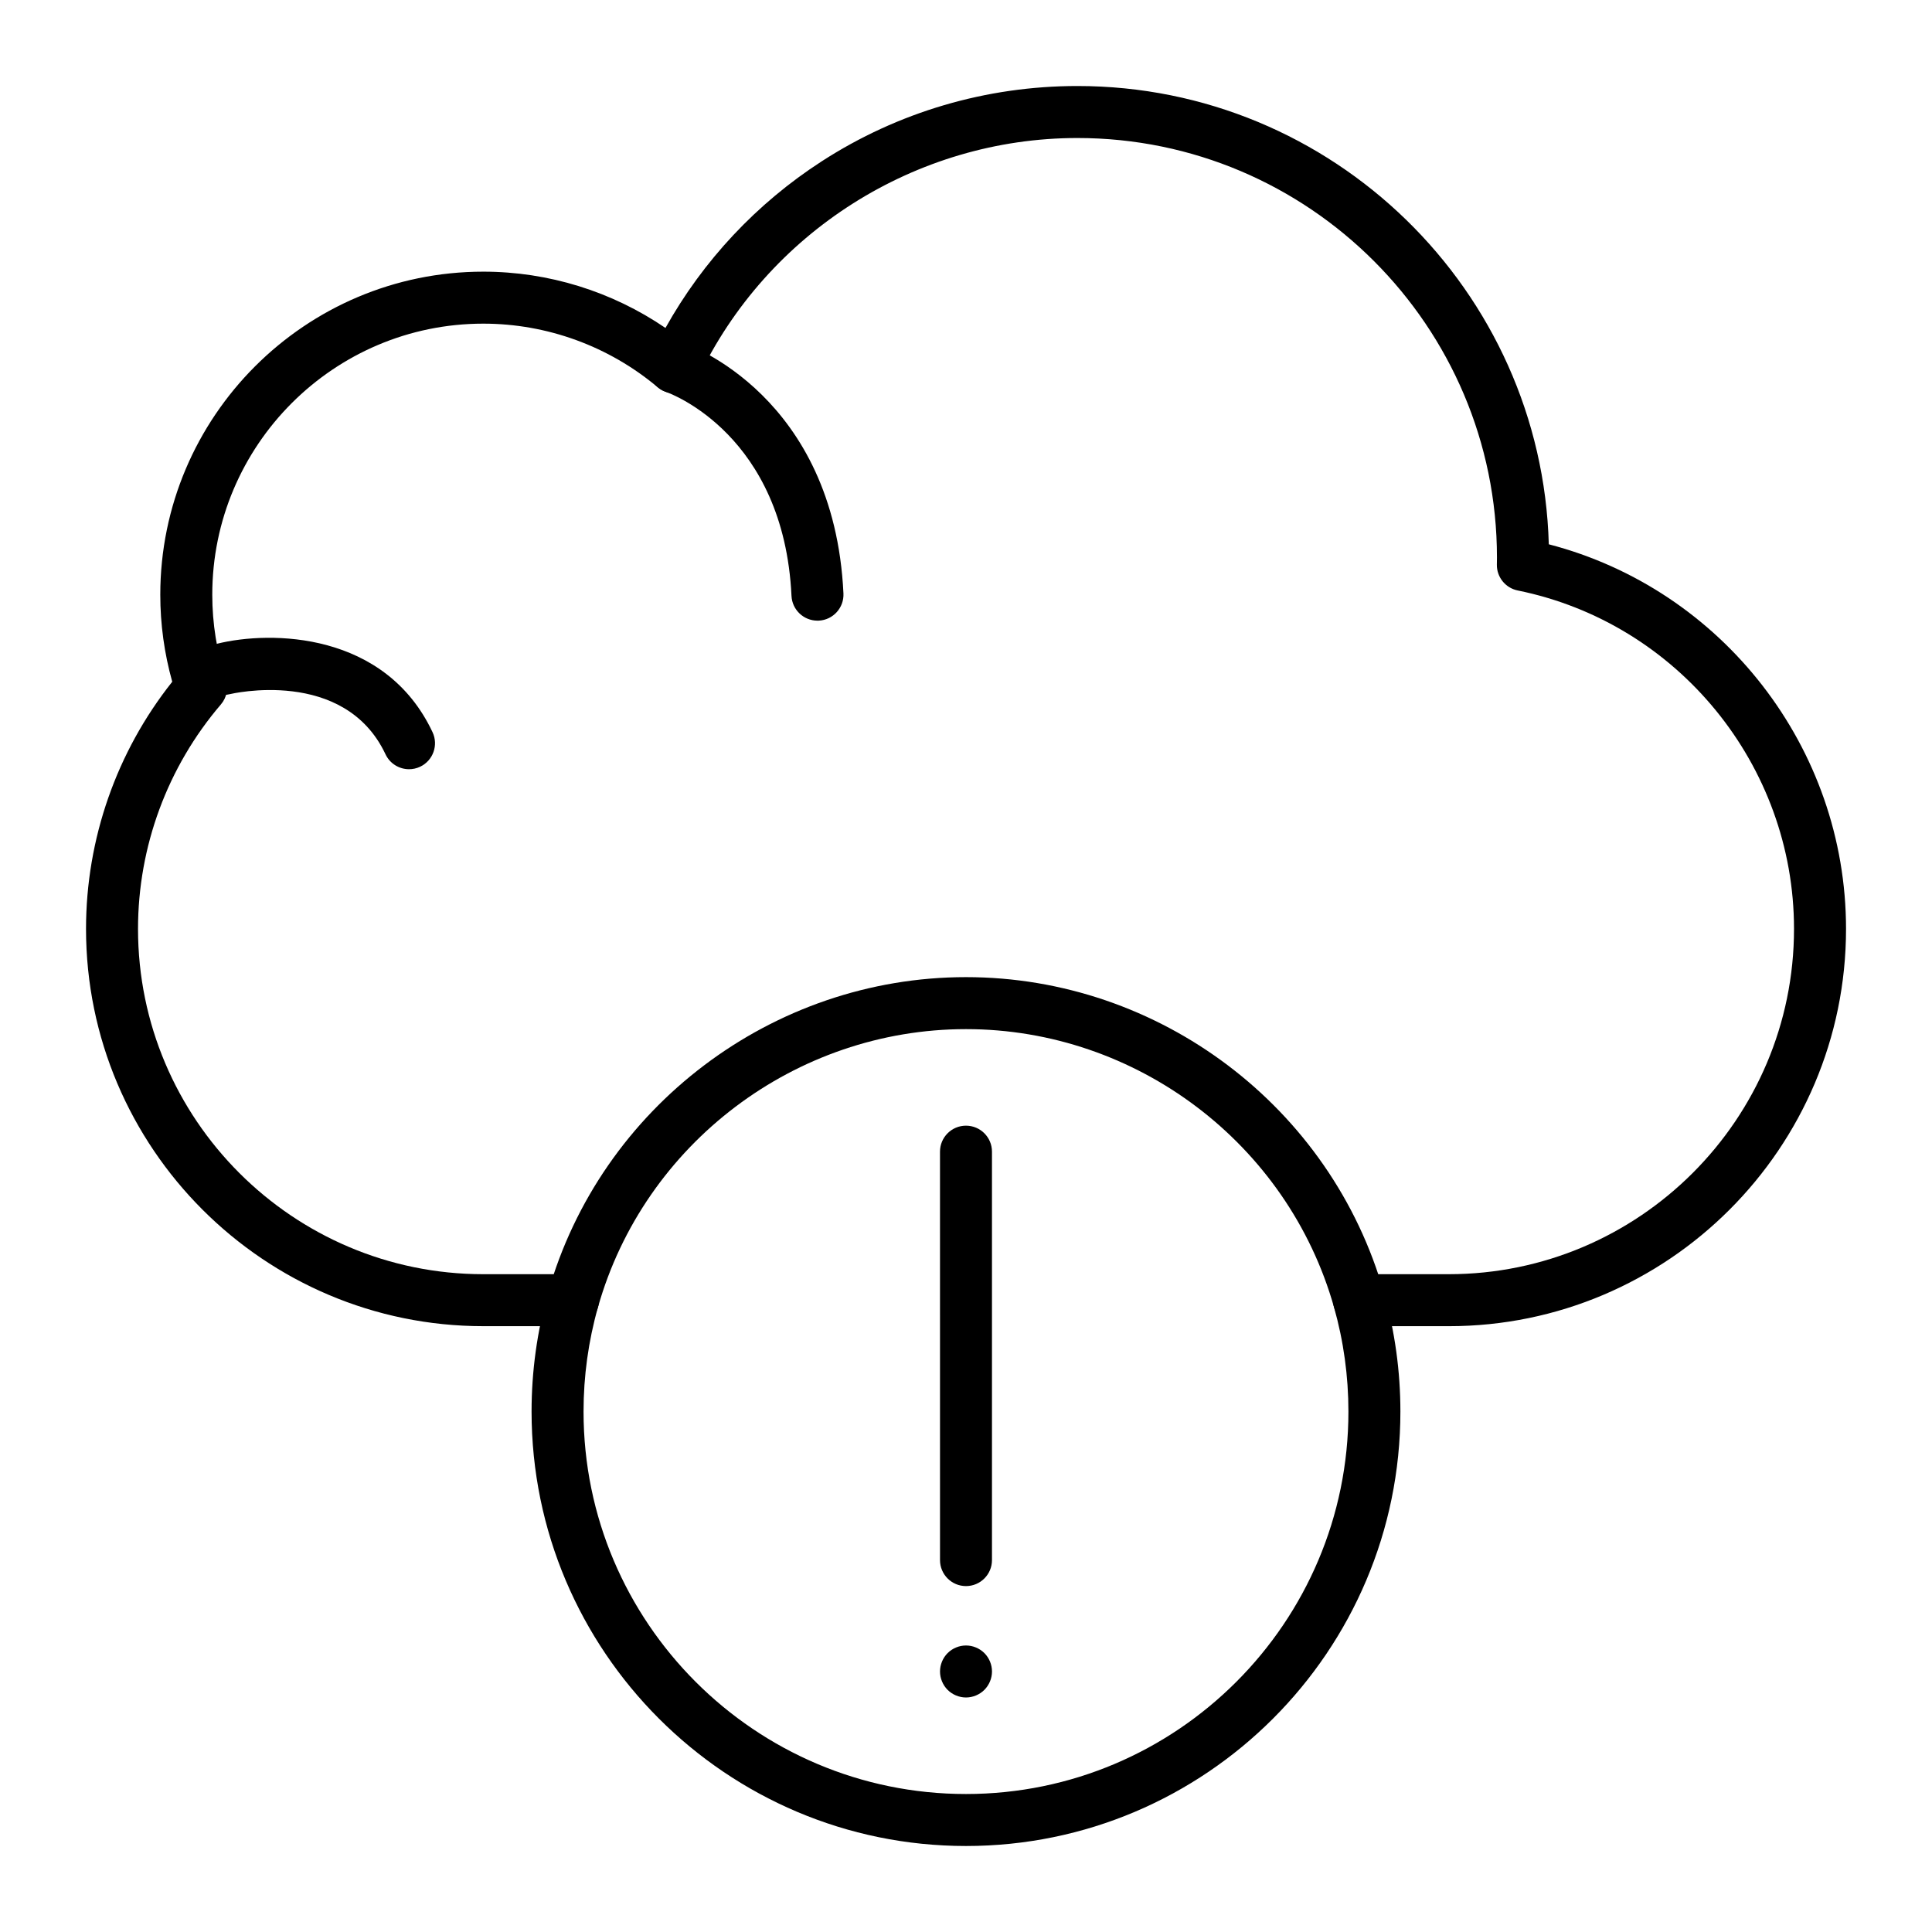 <?xml version="1.0" encoding="UTF-8"?>
<!-- Uploaded to: ICON Repo, www.svgrepo.com, Generator: ICON Repo Mixer Tools -->
<svg fill="#000000" width="800px" height="800px" version="1.1" viewBox="144 144 512 512" xmlns="http://www.w3.org/2000/svg">
 <g>
  <path d="m360.63 308.48c-3.652 0-6.699-2.871-6.875-6.559-2.031-42.621-32.008-53.621-33.281-54.066-3.574-1.254-5.484-5.164-4.25-8.75 1.234-3.582 5.109-5.5 8.699-4.289 1.637 0.555 40.105 14.145 42.598 66.453 0.18 3.801-2.754 7.027-6.551 7.207-0.117 0.004-0.23 0.004-0.34 0.004z"/>
  <path d="m252.4 347.85c-2.586 0-5.062-1.461-6.234-3.953-10.914-23.16-41.012-16.004-41.312-15.93-3.688 0.918-7.426-1.336-8.344-5.027-0.914-3.691 1.336-7.426 5.027-8.344 14.262-3.531 44.547-3.184 57.086 23.43 1.621 3.441 0.148 7.547-3.293 9.168-0.945 0.445-1.945 0.656-2.93 0.656z"/>
  <path d="m527.92 495.45h-23.758c-3.805 0-6.887-3.082-6.887-6.887 0-3.805 3.082-6.887 6.887-6.887h23.758c50.461 0 91.512-41.051 91.512-91.512 0-43.363-30.797-81.082-73.227-89.684-3.258-0.66-5.578-3.551-5.519-6.871l0.004-0.25c0.012-0.531 0.02-1.062 0.02-1.594 0-61.312-49.879-111.19-111.19-111.19-42.789 0-82.266 25.012-100.57 63.723-0.914 1.93-2.672 3.328-4.758 3.785-2.086 0.457-4.269-0.082-5.902-1.457-12.914-10.871-29.324-16.855-46.203-16.855-39.609 0-71.832 32.223-71.832 71.832 0 7.641 1.211 15.191 3.598 22.449 0.754 2.289 0.254 4.801-1.312 6.633-14.164 16.551-21.965 37.672-21.965 59.48 0 50.461 41.051 91.512 91.512 91.512h23.754c3.805 0 6.887 3.082 6.887 6.887 0 3.805-3.082 6.887-6.887 6.887h-23.754c-58.055 0-105.29-47.23-105.29-105.29 0-23.812 8.086-46.918 22.848-65.488-2.102-7.508-3.168-15.25-3.168-23.07 0-47.203 38.402-85.609 85.609-85.609 17.262 0 34.109 5.25 48.27 14.918 9.961-17.848 24.156-33.012 41.434-44.18 20.18-13.043 43.605-19.938 67.738-19.938 67.73 0 123.05 54.168 124.92 121.45 45.969 11.93 78.77 53.914 78.77 101.92 0 58.055-47.23 105.29-105.29 105.29z"/>
  <path d="m400 633.21c-63.48 0-115.13-51.645-115.13-115.13 0-10.66 1.457-21.223 4.336-31.395 13.945-49.301 59.504-83.734 110.79-83.734s96.848 34.434 110.79 83.734c2.875 10.172 4.332 20.734 4.332 31.395 0 63.484-51.645 115.13-115.12 115.13zm0-216.48c-45.152 0-85.262 30.309-97.535 73.707-2.535 8.953-3.82 18.254-3.82 27.645 0 55.887 45.469 101.35 101.35 101.35 55.887 0 101.35-45.469 101.35-101.35 0-9.395-1.285-18.695-3.816-27.645-12.273-43.398-52.379-73.707-97.531-73.707z"/>
  <path d="m400 564.33c-3.805 0-6.887-3.082-6.887-6.887l-0.004-108.24c0-3.805 3.082-6.887 6.887-6.887 3.805 0 6.887 3.082 6.887 6.887v108.24c0.004 3.801-3.082 6.887-6.883 6.887z"/>
  <path d="m400 593.85c-1.812 0-3.59-0.738-4.871-2.016-1.277-1.281-2.016-3.059-2.016-4.871s0.738-3.59 2.016-4.871 3.059-2.019 4.871-2.019 3.59 0.738 4.871 2.016c1.277 1.277 2.016 3.059 2.016 4.871s-0.738 3.59-2.016 4.871c-1.281 1.281-3.062 2.019-4.871 2.019z"/>
 </g>
</svg>